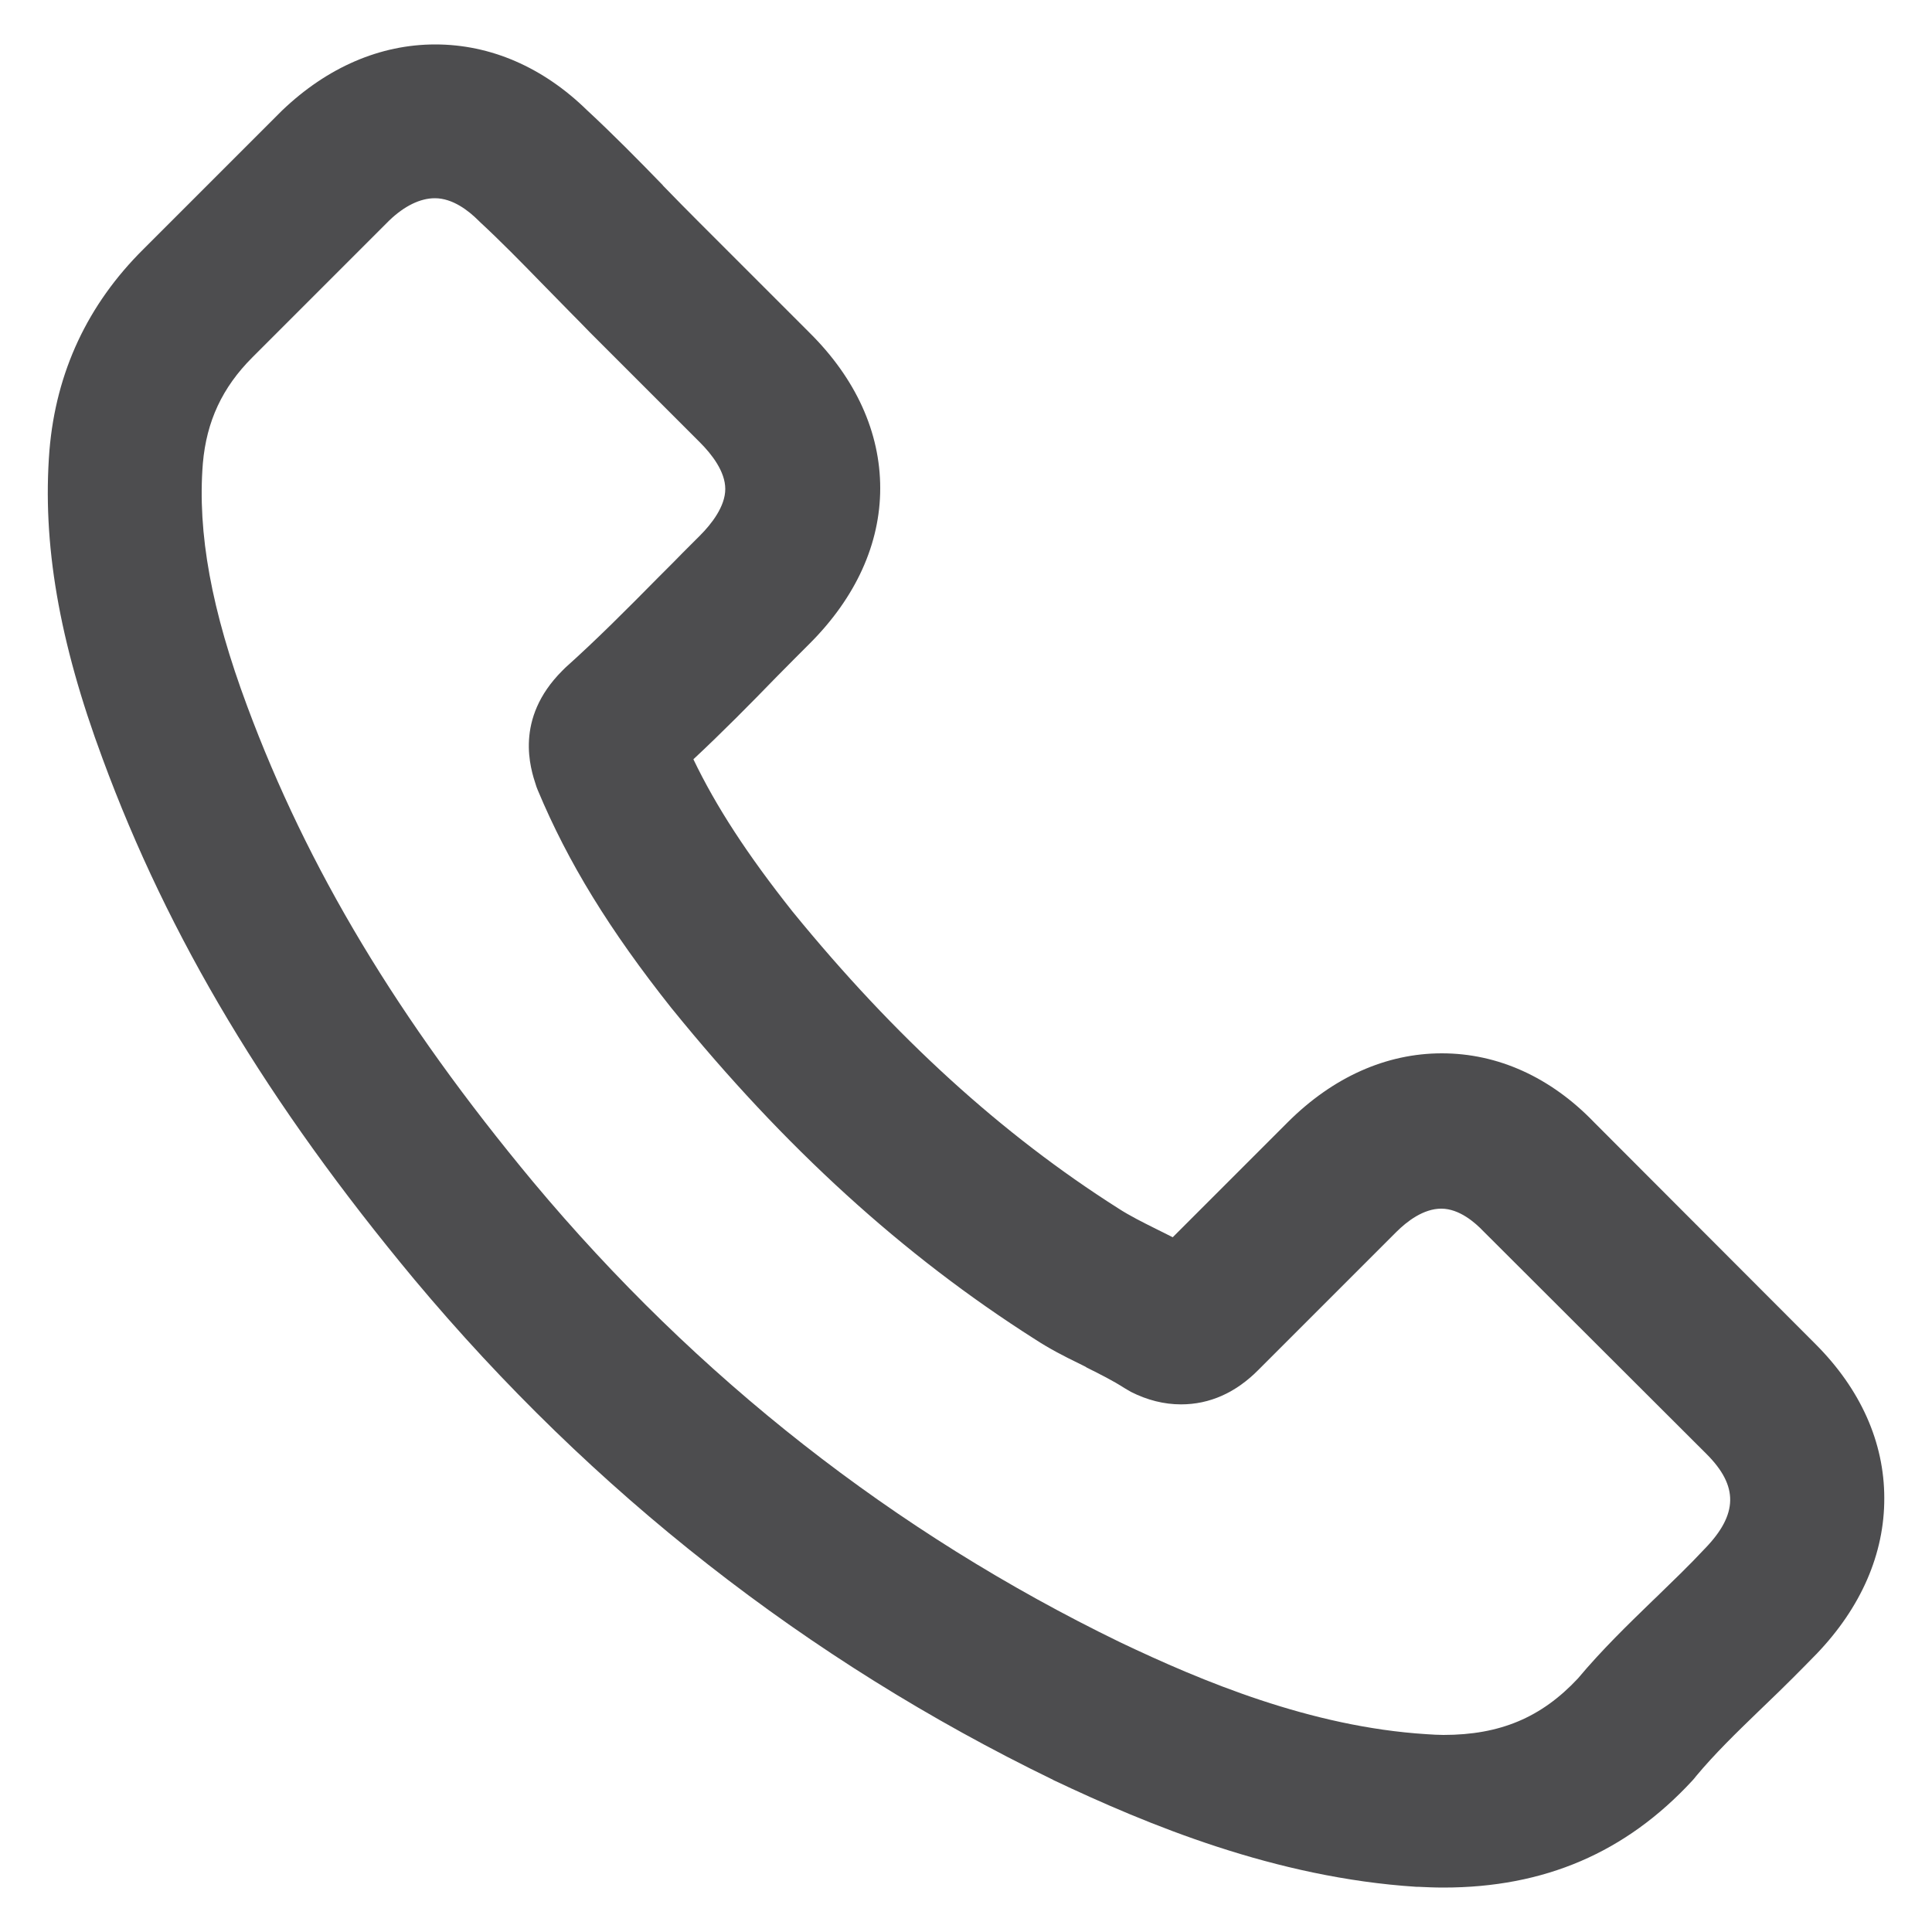 <?xml version="1.0" encoding="utf-8"?>
<!-- Generator: Adobe Illustrator 27.9.0, SVG Export Plug-In . SVG Version: 6.00 Build 0)  -->
<svg version="1.1" id="Layer_1" xmlns="http://www.w3.org/2000/svg" xmlns:xlink="http://www.w3.org/1999/xlink" x="0px" y="0px"
	 viewBox="0 0 100 100" style="enable-background:new 0 0 100 100;" xml:space="preserve">
<style type="text/css">
	.st0{fill:#4D4D4F;}
</style>
<path class="st0" d="M93.97,69.57L82.52,58.1c-2.26-2.35-5-3.58-7.89-3.58c-2.88,0-5.63,1.23-7.96,3.55l-5.97,5.97
	c-0.3-0.15-0.59-0.3-0.86-0.43c-0.7-0.35-1.38-0.69-1.95-1.06c-6.05-3.84-11.57-8.87-16.87-15.37c-2.34-2.95-3.96-5.44-5.13-7.88
	c1.51-1.41,2.94-2.86,4.28-4.24c0.57-0.58,1.16-1.17,1.74-1.75c2.39-2.39,3.65-5.17,3.65-8.04c0-2.89-1.26-5.67-3.65-8.04
	l-5.69-5.69c-0.64-0.64-1.26-1.27-1.9-1.93L34.3,9.58c-1.24-1.28-2.58-2.64-3.92-3.88c-2.27-2.22-4.99-3.4-7.85-3.4
	c-2.85,0-5.59,1.18-7.93,3.42l-7.17,7.17c-2.9,2.87-4.53,6.37-4.87,10.41c-0.38,4.81,0.49,9.89,2.75,15.97
	c3.41,9.26,8.54,17.82,16.14,26.96l0,0c9.21,11.01,20.34,19.72,33.05,25.89l0.01,0.01c4.92,2.33,11.5,5.06,18.79,5.53h0.09
	c0.42,0.02,0.86,0.04,1.32,0.04c5.23,0,9.44-1.81,12.88-5.53c0.06-0.07,0.13-0.14,0.21-0.25c0.96-1.15,2.06-2.22,3.23-3.35
	l0.27-0.26c1.1-1.05,1.96-1.92,2.73-2.71c2.3-2.4,3.51-5.18,3.5-8.06C97.53,74.65,96.3,71.9,93.97,69.57z M10.5,23.98L10.5,23.98
	c0.19-2.18,1.01-3.93,2.56-5.48l7.09-7.09c0.78-0.75,1.6-1.15,2.36-1.15c0.92,0,1.74,0.64,2.26,1.16l0.06,0.06
	c1.08,1,2.12,2.06,3.21,3.18l0.5,0.51c0.33,0.34,0.66,0.67,1,1.02c0.33,0.33,0.65,0.66,0.98,1l5.71,5.71c0.6,0.6,1.31,1.5,1.31,2.41
	c0,0.9-0.71,1.81-1.31,2.41c-0.3,0.3-0.6,0.6-0.9,0.9c-0.29,0.3-0.59,0.6-0.89,0.9l-0.4,0.4c-1.61,1.63-3.14,3.17-4.78,4.64
	l-0.16,0.16c-2.49,2.49-1.64,5.07-1.36,5.92c0.02,0.07,0.04,0.12,0.06,0.17l0.04,0.1c1.56,3.73,3.7,7.22,6.93,11.29l0.01,0.01
	c5.82,7.18,11.96,12.77,18.79,17.11c0.75,0.49,1.51,0.88,2.25,1.24c0.13,0.07,0.28,0.13,0.41,0.21l0.01,0.01
	c0.7,0.35,1.38,0.69,1.95,1.06l0.17,0.1c0.06,0.03,0.12,0.07,0.17,0.1c0.85,0.43,1.72,0.65,2.6,0.65c1.48,0,2.83-0.6,4-1.78
	l7.14-7.14c0.56-0.56,1.41-1.21,2.33-1.21c0.94,0,1.76,0.73,2.18,1.17l0.02,0.02l11.53,11.51c1.66,1.66,1.63,3.12-0.08,4.89
	l-0.02,0.02c-0.81,0.87-1.67,1.69-2.47,2.47l-0.23,0.22c-1.29,1.25-2.62,2.54-3.86,4.02c-1.89,2.02-4.03,2.92-6.96,2.92
	c-0.27,0-0.58-0.02-0.89-0.04c-5.98-0.38-11.61-2.74-15.85-4.76C46.3,79.33,36.07,71.32,27.59,61.17c-7-8.42-11.69-16.25-14.8-24.63
	C10.95,31.6,10.21,27.59,10.5,23.98L10.5,23.98z"/>
</svg>
